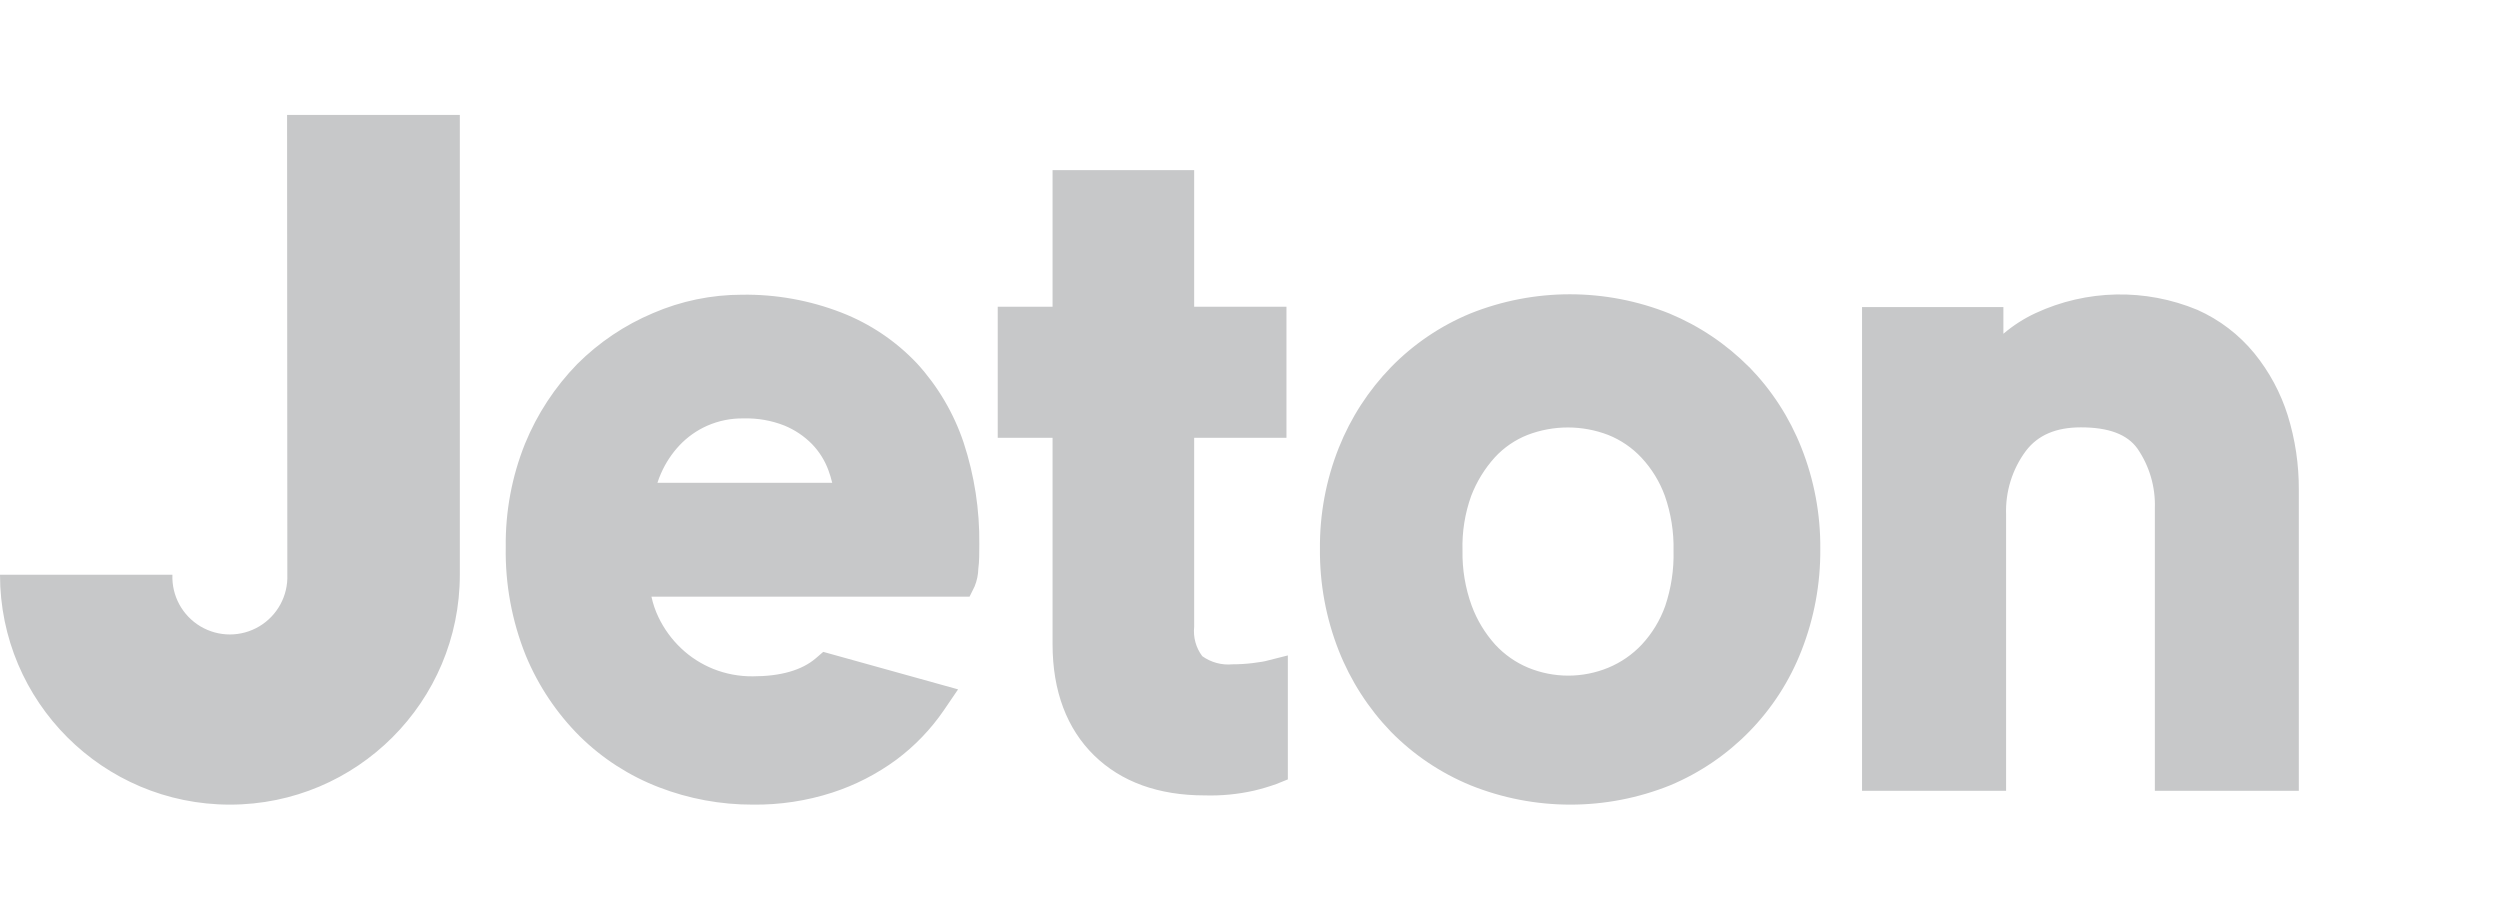 <svg width="87" height="32" viewBox="0 0 87 32" fill="none" xmlns="http://www.w3.org/2000/svg">
<path d="M31.909 12.644C32.638 13.441 33.192 14.381 33.535 15.405C33.91 16.547 34.094 17.742 34.08 18.944C34.08 19.247 34.08 19.549 34.046 19.785C34.041 20 33.997 20.211 33.916 20.409L33.741 20.763H22.67C22.723 21.009 22.804 21.248 22.913 21.475C23.107 21.882 23.375 22.25 23.703 22.561C24.028 22.869 24.408 23.112 24.823 23.279C25.261 23.454 25.729 23.541 26.2 23.536C27.166 23.536 27.904 23.324 28.389 22.909L28.649 22.685L33.341 23.99L32.842 24.723C32.39 25.382 31.832 25.962 31.192 26.439C30.514 26.937 29.761 27.324 28.961 27.583C28.069 27.871 27.137 28.012 26.2 28.001C25.081 28.004 23.971 27.799 22.928 27.396C21.901 27.001 20.966 26.399 20.182 25.628C19.373 24.823 18.732 23.864 18.296 22.809C17.815 21.612 17.578 20.331 17.6 19.041C17.584 17.807 17.812 16.583 18.272 15.438C18.694 14.407 19.311 13.467 20.088 12.669C20.844 11.914 21.738 11.313 22.722 10.898C23.701 10.474 24.757 10.256 25.825 10.256C27.005 10.239 28.178 10.45 29.279 10.877C30.276 11.264 31.174 11.867 31.909 12.644ZM22.879 16.801H28.961C28.925 16.652 28.881 16.505 28.828 16.362C28.703 16.023 28.509 15.714 28.258 15.454C27.984 15.176 27.657 14.957 27.296 14.809C26.847 14.632 26.367 14.548 25.885 14.561C25.445 14.552 25.008 14.64 24.605 14.818C24.244 14.979 23.919 15.209 23.648 15.496C23.38 15.781 23.163 16.11 23.006 16.468C22.957 16.576 22.915 16.687 22.879 16.801ZM60.873 12.774C61.659 13.58 62.276 14.534 62.689 15.581C63.134 16.702 63.357 17.898 63.346 19.104C63.356 20.314 63.134 21.514 62.692 22.64C61.868 24.759 60.218 26.451 58.121 27.329C55.893 28.225 53.405 28.225 51.177 27.329C50.136 26.901 49.193 26.267 48.404 25.464C47.62 24.651 47.003 23.691 46.588 22.64C46.145 21.514 45.923 20.314 45.934 19.104C45.922 17.898 46.145 16.701 46.591 15.581C47.007 14.537 47.624 13.584 48.407 12.778C49.189 11.976 50.125 11.342 51.159 10.913C53.387 10.017 55.875 10.017 58.103 10.913C59.139 11.345 60.079 11.978 60.87 12.774H60.873ZM58.239 19.168C58.254 18.517 58.151 17.869 57.937 17.255C57.757 16.762 57.48 16.31 57.122 15.926C56.799 15.581 56.404 15.311 55.966 15.136C55.062 14.789 54.061 14.789 53.157 15.136C52.725 15.307 52.337 15.573 52.022 15.914C51.667 16.306 51.388 16.761 51.198 17.255C50.979 17.865 50.876 18.511 50.895 19.159C50.883 19.814 50.992 20.466 51.216 21.081C51.401 21.581 51.68 22.041 52.037 22.437C52.357 22.782 52.747 23.055 53.181 23.236C54.074 23.604 55.076 23.604 55.969 23.236C56.41 23.053 56.807 22.779 57.134 22.431C57.494 22.044 57.771 21.588 57.949 21.09C58.157 20.471 58.256 19.821 58.239 19.168ZM79.614 14.458C79.874 15.295 80.003 16.166 79.999 17.043V27.52H74.989V17.682C75.013 16.944 74.801 16.219 74.383 15.611C74.026 15.114 73.384 14.872 72.415 14.872C71.55 14.872 70.923 15.139 70.502 15.69C70.027 16.328 69.784 17.11 69.812 17.906V27.52H64.799V10.686H69.718V11.615C70.057 11.327 70.432 11.085 70.835 10.898C72.614 10.071 74.658 10.03 76.469 10.783C77.239 11.126 77.918 11.644 78.452 12.296C78.973 12.937 79.367 13.67 79.614 14.458ZM43.591 23.076C43.912 23.034 44.003 23.015 44.024 23.009L44.817 22.809V27.123L44.417 27.284C44.163 27.375 43.905 27.451 43.642 27.514C43.078 27.641 42.501 27.697 41.923 27.68C40.316 27.68 39.02 27.211 38.075 26.288C37.131 25.364 36.629 24.057 36.629 22.416V15.236H34.721V10.674H36.629V5.921H41.557V10.674H44.769V15.236H41.557V21.811C41.518 22.175 41.618 22.541 41.838 22.834C42.143 23.053 42.518 23.154 42.892 23.118C43.125 23.118 43.359 23.104 43.591 23.076ZM9.99 3.999H16.002V20C16.002 24.419 12.419 28.001 8.001 28.001C3.582 28.001 0 24.419 0 20H6C5.971 20.733 6.346 21.423 6.976 21.798C7.607 22.173 8.392 22.173 9.022 21.798C9.652 21.423 10.027 20.733 9.999 20L9.99 3.999Z" fill="#C7C8C9"/>
</svg>
